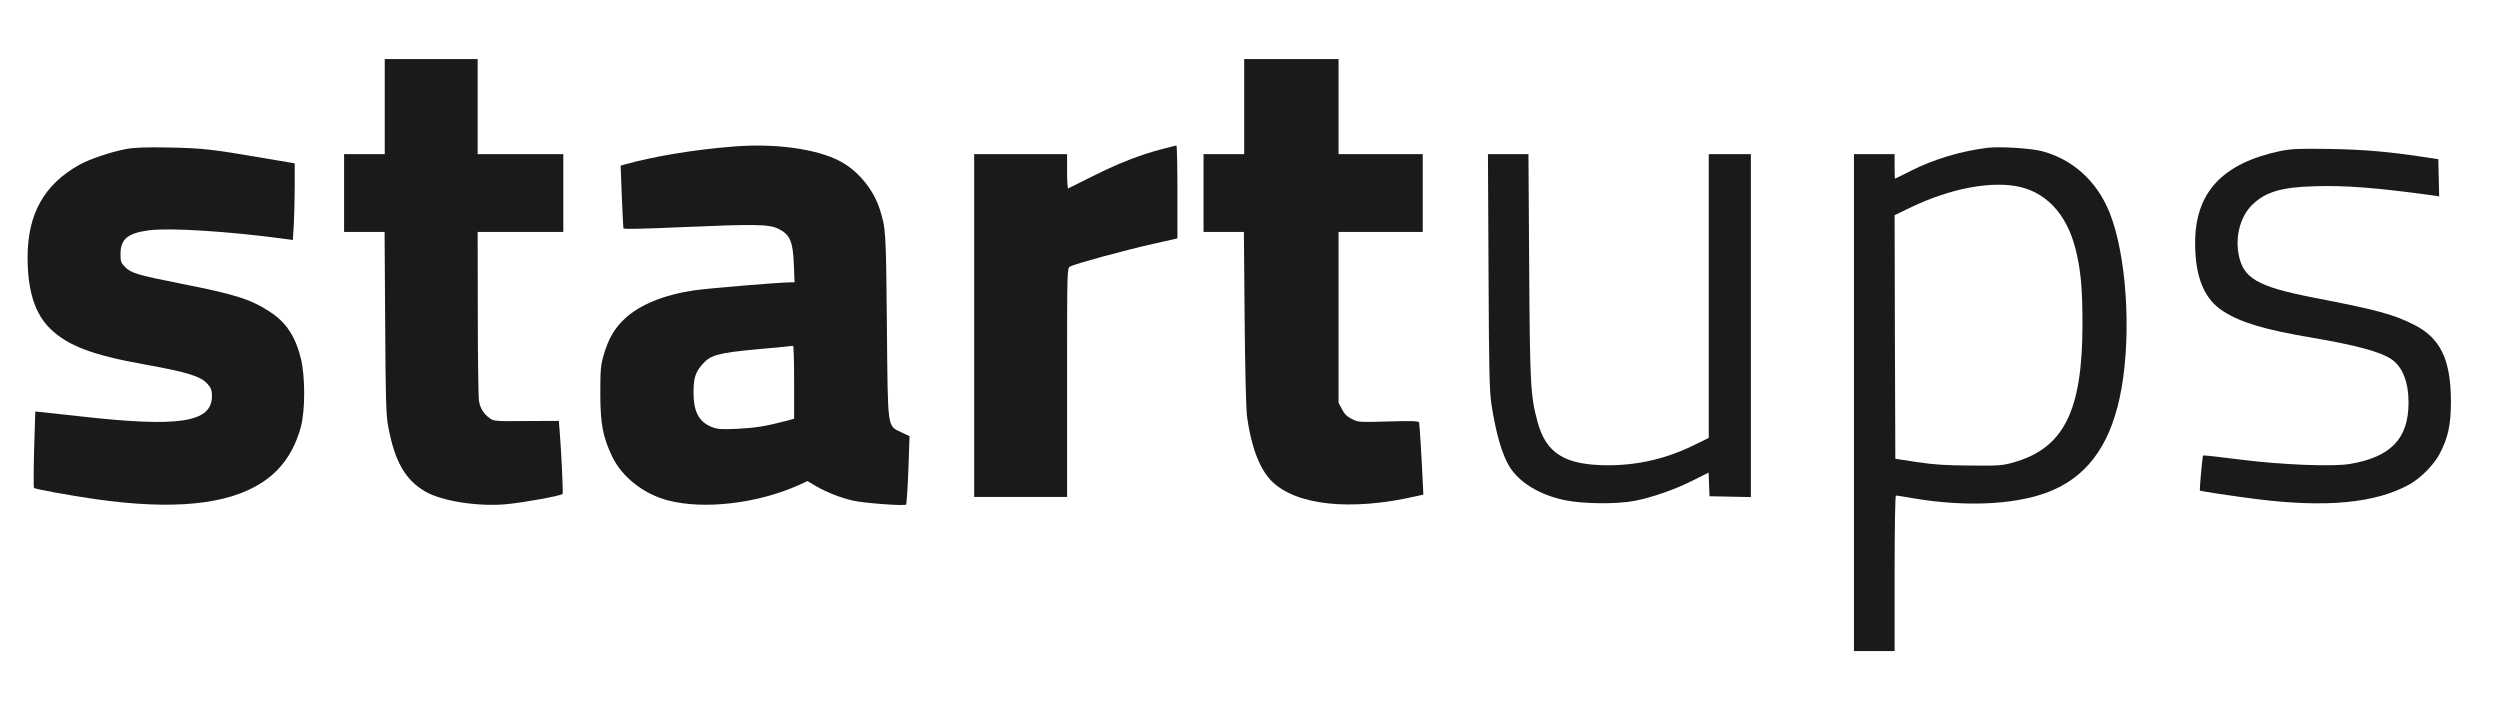 <svg width="194" height="56" viewBox="0 0 194 56" fill="none" xmlns="http://www.w3.org/2000/svg">
<path d="M29.856 8.271V11.96H28.278H26.701V14.978V17.996H28.267H29.844L29.889 25.004C29.923 30.906 29.957 32.18 30.115 33.041C30.622 35.802 31.433 37.233 33.01 38.149C34.306 38.898 37.145 39.334 39.342 39.122C40.716 38.988 43.578 38.462 43.657 38.328C43.713 38.239 43.544 34.74 43.42 33.343L43.364 32.661L40.84 32.672C38.463 32.695 38.305 32.683 38.012 32.46C37.517 32.102 37.269 31.689 37.167 31.107C37.122 30.817 37.077 27.743 37.077 24.278L37.066 17.996H40.389H43.713V14.978V11.96H40.389H37.066V8.271V4.583H33.461H29.856V8.271Z" fill="#1A1A1A"/>
<path d="M96.549 8.271V11.96H94.972H93.394V14.978V17.996H94.96H96.526L96.583 24.725C96.617 28.682 96.695 31.834 96.774 32.359C97.09 34.673 97.766 36.428 98.678 37.333C100.582 39.222 104.807 39.669 109.843 38.518L110.451 38.384L110.429 37.881C110.339 35.791 110.158 32.896 110.124 32.784C110.091 32.672 109.55 32.65 107.736 32.706C105.438 32.773 105.382 32.762 104.886 32.505C104.514 32.315 104.311 32.113 104.131 31.744L103.872 31.253V24.624V17.996H107.139H110.406V14.978V11.96H107.139H103.872V8.271V4.583H100.21H96.549V8.271Z" fill="#1A1A1A"/>
<path d="M56.949 11.368C53.941 11.602 50.809 12.117 48.556 12.742L48.161 12.854L48.251 15.224C48.308 16.532 48.364 17.661 48.375 17.717C48.398 17.795 49.93 17.761 52.904 17.627C58.672 17.381 59.698 17.392 60.441 17.772C61.309 18.22 61.534 18.756 61.602 20.511L61.658 21.908H61.365C60.531 21.908 54.876 22.378 53.85 22.534C51.519 22.881 49.66 23.641 48.511 24.703C47.688 25.463 47.215 26.279 46.843 27.553C46.618 28.346 46.584 28.682 46.584 30.515C46.584 32.896 46.787 33.935 47.508 35.433C48.285 37.043 49.964 38.35 51.879 38.842C54.662 39.558 58.796 39.066 61.951 37.657L62.66 37.333L63.303 37.713C64.125 38.194 65.24 38.63 66.164 38.842C67.02 39.044 70.198 39.278 70.31 39.155C70.355 39.099 70.434 37.892 70.49 36.462L70.581 33.846L69.961 33.555C68.834 33.008 68.902 33.477 68.823 25.262C68.755 17.907 68.744 17.717 68.26 16.208C67.764 14.676 66.547 13.212 65.162 12.497C63.348 11.546 60.137 11.111 56.949 11.368ZM61.624 29.666V32.493L60.926 32.683C59.427 33.075 58.593 33.209 57.208 33.276C56.025 33.332 55.687 33.309 55.281 33.153C54.245 32.762 53.817 31.968 53.817 30.459C53.817 29.33 53.963 28.883 54.515 28.257C55.135 27.553 55.721 27.385 58.74 27.106C60.238 26.972 61.489 26.849 61.545 26.837C61.59 26.837 61.624 28.101 61.624 29.666Z" fill="#1A1A1A"/>
<path d="M90.219 11.558C88.495 12.005 86.862 12.642 84.89 13.626C83.842 14.151 82.941 14.598 82.896 14.62C82.84 14.643 82.806 14.05 82.806 13.313V11.96H79.201H75.596V25.262V38.563H79.201H82.806V29.677C82.806 20.835 82.806 20.802 83.043 20.679C83.426 20.466 87.357 19.404 89.43 18.935L91.368 18.499V14.9C91.368 12.91 91.334 11.289 91.289 11.289C91.233 11.301 90.76 11.412 90.219 11.558Z" fill="#1A1A1A"/>
<path d="M9.756 11.569C8.551 11.804 6.962 12.34 6.14 12.798C3.414 14.33 2.141 16.61 2.141 19.974C2.141 22.568 2.704 24.334 3.887 25.496C5.239 26.826 7.199 27.564 11.21 28.279C14.556 28.883 15.57 29.196 16.11 29.8C16.381 30.113 16.448 30.291 16.448 30.727C16.448 32.795 13.914 33.186 6.084 32.292C5.002 32.169 3.797 32.046 3.425 32.002L2.738 31.934L2.648 34.863C2.603 36.473 2.603 37.825 2.636 37.859C2.738 37.959 5.25 38.418 7.379 38.73C13.384 39.591 17.654 39.178 20.313 37.456C21.834 36.473 22.814 35.064 23.343 33.142C23.692 31.845 23.692 29.196 23.343 27.799C22.915 26.1 22.217 25.027 20.966 24.211C19.468 23.227 18.319 22.858 14.139 22.031C10.658 21.338 10.196 21.204 9.723 20.735C9.385 20.399 9.351 20.299 9.351 19.729C9.351 18.555 9.892 18.097 11.548 17.873C13.159 17.661 17.755 17.951 22.059 18.532L22.724 18.622L22.802 17.392C22.836 16.711 22.87 15.369 22.87 14.419V12.675L20.425 12.262C16.381 11.569 15.727 11.502 13.125 11.446C11.243 11.412 10.432 11.446 9.756 11.569Z" fill="#1A1A1A"/>
<path d="M154.232 11.468C152.17 11.725 150.075 12.351 148.306 13.245C147.641 13.581 147.078 13.86 147.055 13.86C147.033 13.86 147.022 13.435 147.022 12.91V11.96H145.444H143.867V31.241V50.523H145.444H147.022V44.487C147.022 40.977 147.067 38.451 147.123 38.451C147.179 38.451 147.81 38.552 148.52 38.675C152.756 39.39 156.834 39.144 159.369 38.004C162.231 36.73 163.932 34.17 164.642 30.068C165.408 25.63 164.991 19.684 163.695 16.476C162.715 14.05 160.834 12.351 158.434 11.725C157.567 11.502 155.167 11.357 154.232 11.468ZM156.372 14.43C158.671 14.799 160.349 16.532 161.048 19.27C161.465 20.902 161.6 22.333 161.6 25.15C161.6 31.923 160.147 34.807 156.181 35.903C155.392 36.126 155.054 36.148 152.88 36.126C150.987 36.115 150.086 36.059 148.768 35.858L147.078 35.601L147.044 26.145L147.022 16.699L148.34 16.062C151.235 14.687 154.198 14.084 156.372 14.43Z" fill="#1A1A1A"/>
<path d="M176.932 11.725C172.449 12.675 170.342 14.944 170.342 18.846C170.342 21.495 171.04 23.216 172.527 24.155C173.868 25.027 175.783 25.597 179.456 26.212C182.892 26.804 184.706 27.296 185.562 27.866C186.43 28.447 186.903 29.643 186.903 31.241C186.903 34.036 185.528 35.467 182.351 36.003C180.999 36.227 177.034 36.07 173.8 35.657C172.257 35.456 170.984 35.321 170.961 35.344C170.905 35.388 170.669 38.038 170.714 38.071C170.759 38.116 173.429 38.518 175.017 38.719C180.481 39.412 184.334 39.055 186.97 37.59C187.838 37.11 188.863 36.081 189.314 35.221C189.967 33.991 190.192 32.952 190.192 31.186C190.192 27.899 189.381 26.212 187.275 25.172C185.72 24.39 184.39 24.032 179.524 23.093C175.119 22.232 174.026 21.584 173.699 19.639C173.462 18.22 173.902 16.711 174.814 15.85C175.828 14.889 177.068 14.52 179.614 14.453C182.013 14.374 184.481 14.576 188.739 15.157L189.28 15.235L189.246 13.793L189.212 12.351L188.311 12.217C185.404 11.77 183.444 11.602 180.763 11.558C178.307 11.524 177.811 11.546 176.932 11.725Z" fill="#1A1A1A"/>
<path d="M115.51 21.036C115.544 28.805 115.578 30.303 115.735 31.376C116.073 33.555 116.535 35.198 117.098 36.148C117.842 37.412 119.442 38.395 121.402 38.809C122.855 39.111 125.458 39.133 126.855 38.865C128.229 38.596 129.987 37.982 131.384 37.277L132.589 36.674L132.623 37.59L132.657 38.507L134.268 38.541L135.868 38.574V25.262V11.96H134.234H132.6V22.97V33.98L131.575 34.483C129.412 35.567 127.159 36.104 124.804 36.104C121.458 36.104 119.982 35.198 119.318 32.751C118.766 30.716 118.721 29.911 118.664 20.645L118.608 11.96H117.031H115.465L115.51 21.036Z" fill="#1A1A1A"/>
</svg>
